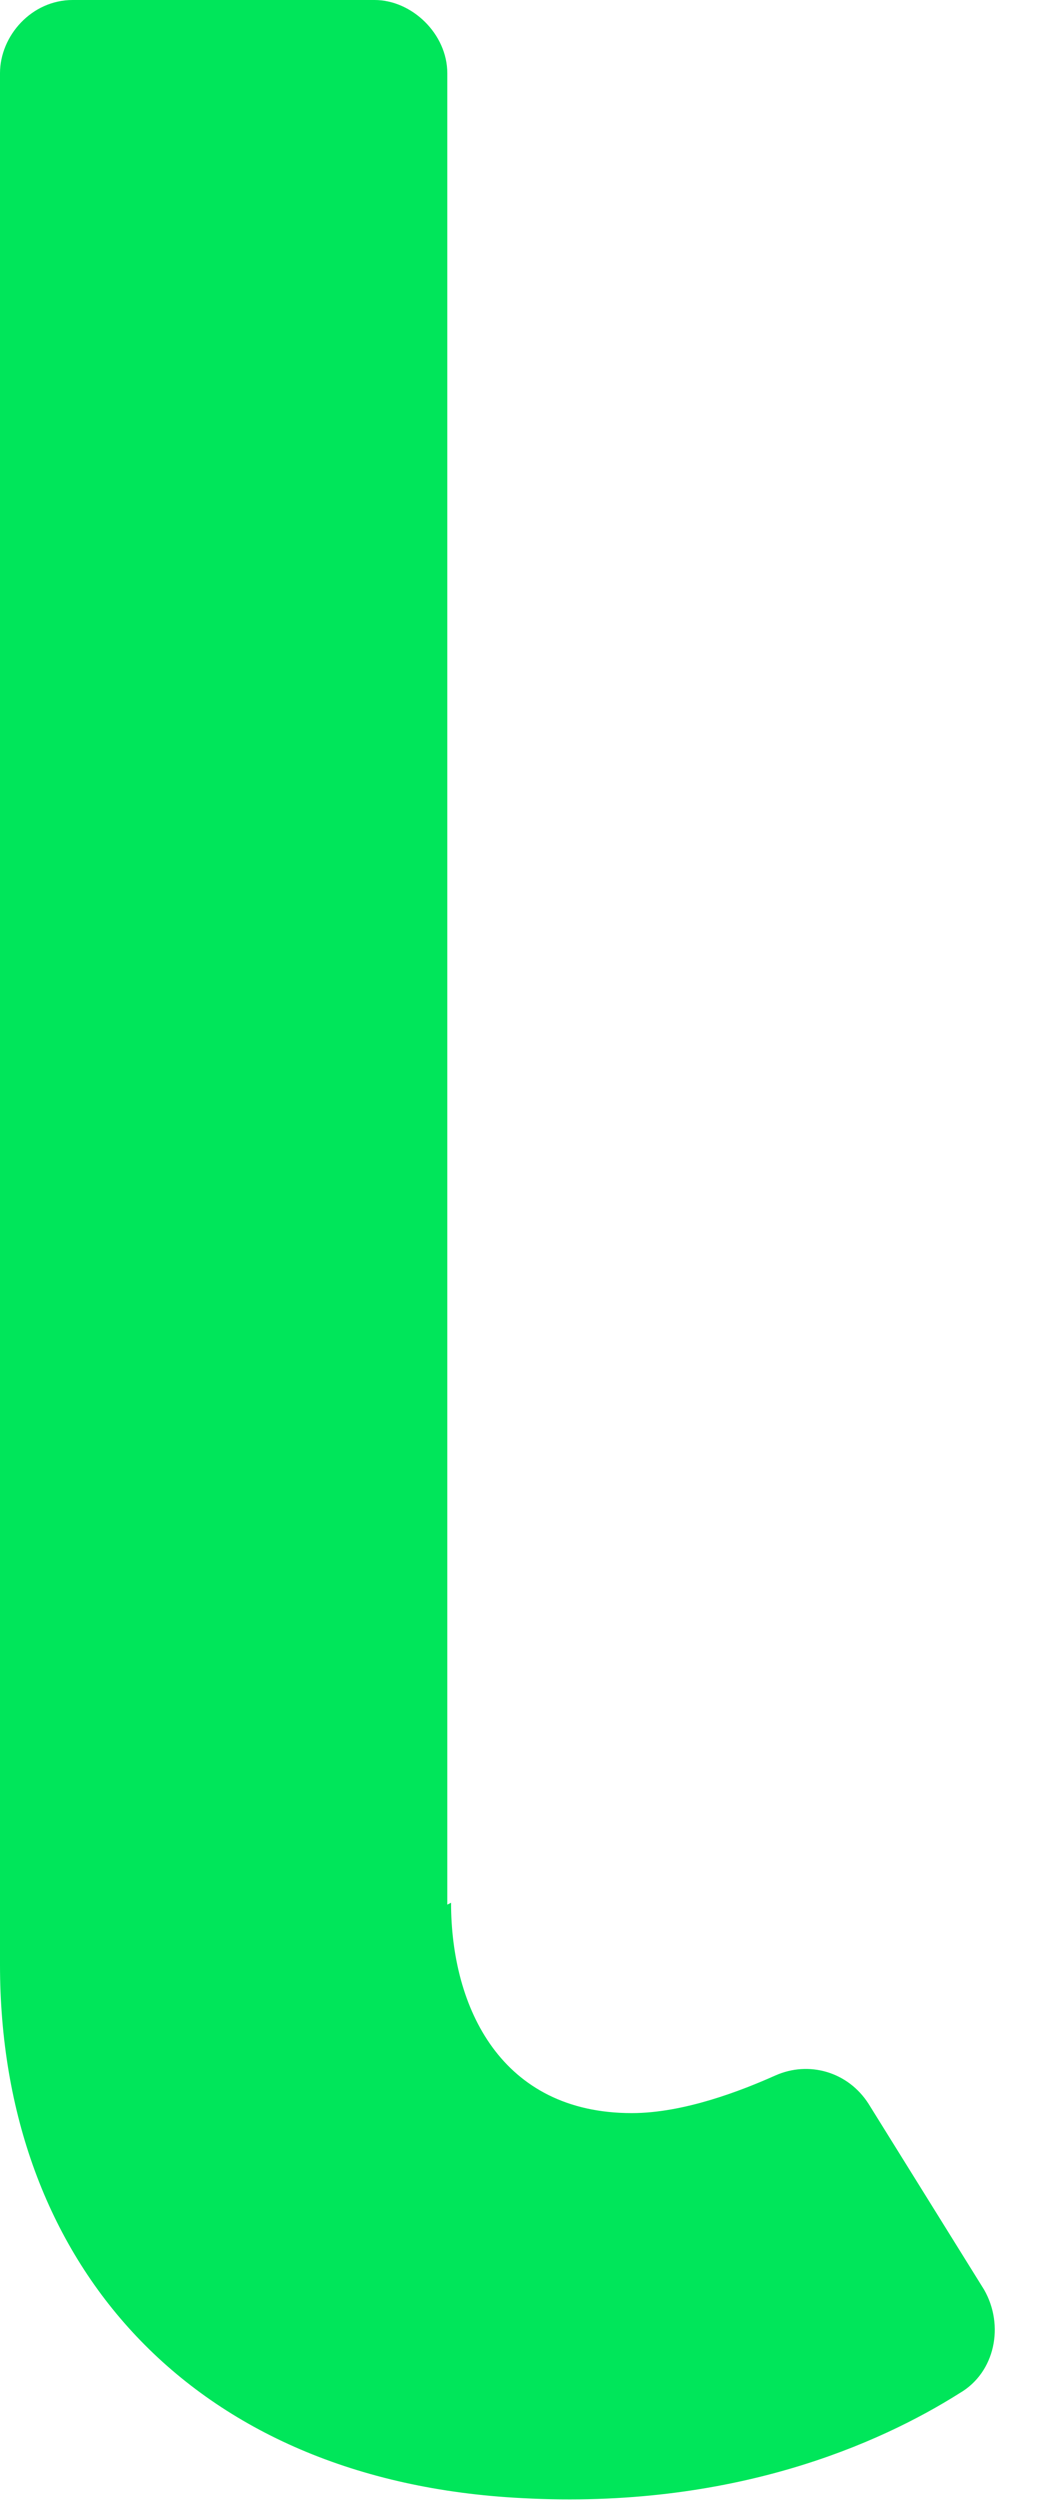 <?xml version="1.0" encoding="utf-8"?>
<svg xmlns="http://www.w3.org/2000/svg" fill="none" height="100%" overflow="visible" preserveAspectRatio="none" style="display: block;" viewBox="0 0 11 26" width="100%">
<path d="M4.655 19.808V0.762C4.655 0.352 4.286 0 3.898 0H0.756C0.33 0 0 0.371 0 0.762V20.433C0 23.519 1.978 25.805 5.431 25.98C7.622 26.098 9.155 25.414 9.989 24.887C10.357 24.672 10.454 24.183 10.241 23.812L9.038 21.878C8.825 21.546 8.418 21.429 8.068 21.585C7.719 21.741 7.118 21.976 6.575 21.976C5.217 21.976 4.694 20.882 4.694 19.788" fill="#00E65A" id="Vector"/>
</svg>